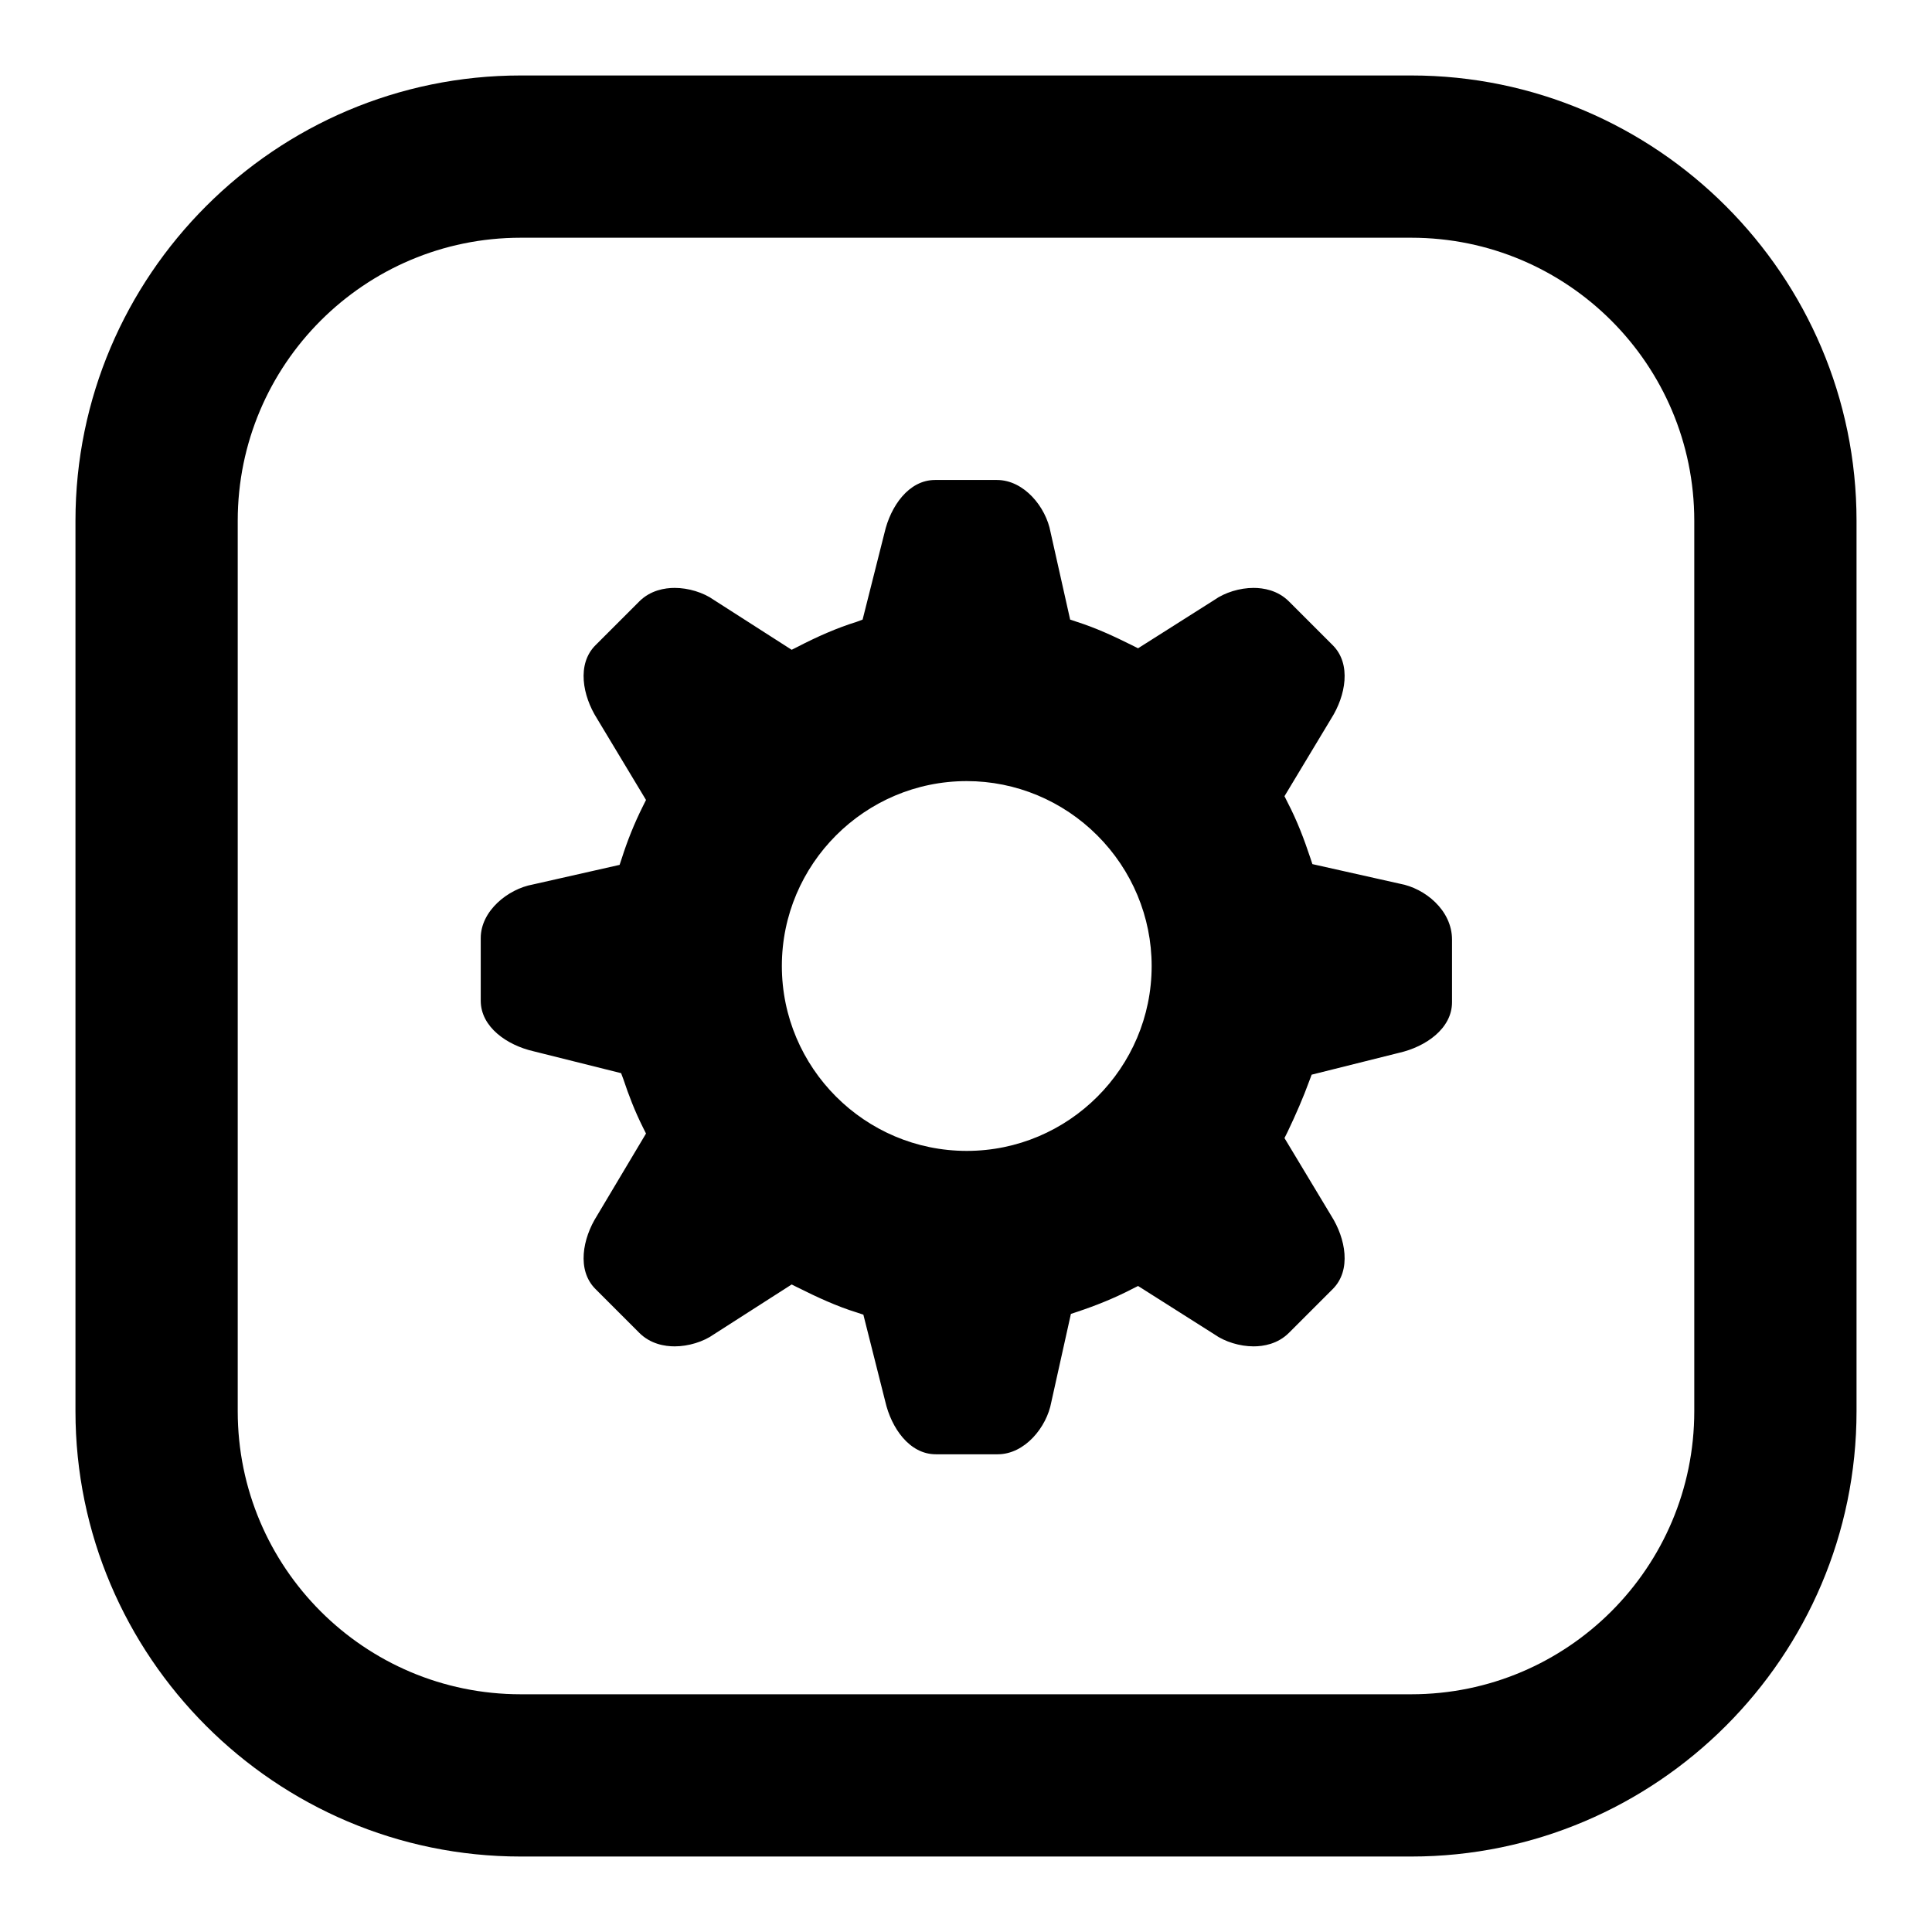 <?xml version="1.0" encoding="utf-8"?>
<!-- Svg Vector Icons : http://www.onlinewebfonts.com/icon -->
<!DOCTYPE svg PUBLIC "-//W3C//DTD SVG 1.1//EN" "http://www.w3.org/Graphics/SVG/1.1/DTD/svg11.dtd">
<svg version="1.1" xmlns="http://www.w3.org/2000/svg" xmlns:xlink="http://www.w3.org/1999/xlink" x="0px" y="0px" viewBox="0 0 256 256" enable-background="new 0 0 256 256" xml:space="preserve">
<g> <path fill="#000000" d="M187,246H69c-32.5,0-59-26.5-59-59V69c0-32.5,26.5-59,59-59h118c32.5,0,59,26.5,59,59v118 C246,219.5,219.5,246,187,246z M69,31.5c-20.7,0-37.5,16.8-37.5,37.5v118c0,20.7,16.8,37.5,37.5,37.5h118 c20.7,0,37.5-16.8,37.5-37.5V69c0-20.7-16.8-37.5-37.5-37.5H69z M128.1,152.5c-13.5,0-24.5-11-24.5-24.5c0-13.5,11-24.5,24.5-24.5 c6.5,0,12.7,2.6,17.3,7.2c4.6,4.6,7.2,10.8,7.2,17.3C152.6,141.5,141.6,152.5,128.1,152.5 M185.5,117.1L185.5,117.1l-11.6-2.6 l-0.3-0.9c-0.8-2.4-1.7-4.8-3-7.3l-0.4-0.8l6.2-10.3c1.9-3,2.7-7.2,0.2-9.7l-5.8-5.8c-1.5-1.5-3.4-1.8-4.7-1.8 c-1.8,0-3.8,0.6-5.2,1.6l0,0l-10.1,6.4l-0.8-0.4c-2.4-1.2-4.8-2.3-7.3-3.1l-0.9-0.3l-2.6-11.6v0c-0.6-3.3-3.5-6.9-7.1-6.9h-8.2 c-3.5,0-5.9,3.5-6.7,7l-2.9,11.5l-0.8,0.3c-2.6,0.8-5.3,2-7.8,3.3l-0.8,0.4l-10.3-6.6l0,0c-1.4-1-3.4-1.6-5.2-1.6 c-1.3,0-3.2,0.3-4.7,1.8l-5.8,5.8c-2.5,2.5-1.7,6.7,0.2,9.7l6.5,10.8l-0.4,0.8c-1.2,2.4-2.1,4.7-2.8,6.9l-0.3,0.9l-11.5,2.6h0 c-3.3,0.6-6.9,3.5-6.9,7.1v8.3c0,3.5,3.5,5.9,7,6.7l11.6,2.9l0.3,0.8c0.7,2.1,1.5,4.2,2.6,6.4l0.4,0.8l-6.5,10.9 c-1.9,3-2.7,7.2-0.2,9.7l5.8,5.8c1.5,1.5,3.4,1.8,4.7,1.8c1.8,0,3.8-0.6,5.2-1.6l0,0l10.3-6.6l0.8,0.4c2.6,1.3,5.2,2.5,7.8,3.3 l0.9,0.3l2.9,11.5c0.8,3.5,3.2,7,6.7,7h8.2c3.6,0,6.5-3.6,7.1-6.9v0l2.6-11.7l0.9-0.3c2.4-0.8,4.9-1.8,7.2-3l0.8-0.4l10.1,6.4l0,0 c1.4,1,3.4,1.6,5.2,1.6c1.3,0,3.2-0.3,4.7-1.8l5.8-5.8c2.5-2.5,1.7-6.7-0.2-9.7l-6.2-10.3l0.4-0.8c1.1-2.3,2.1-4.6,2.9-6.8l0.3-0.8 l11.6-2.9c3.5-0.8,7-3.2,7-6.7v-8.3C192.4,120.6,188.8,117.7,185.5,117.1"/></g>
</svg>